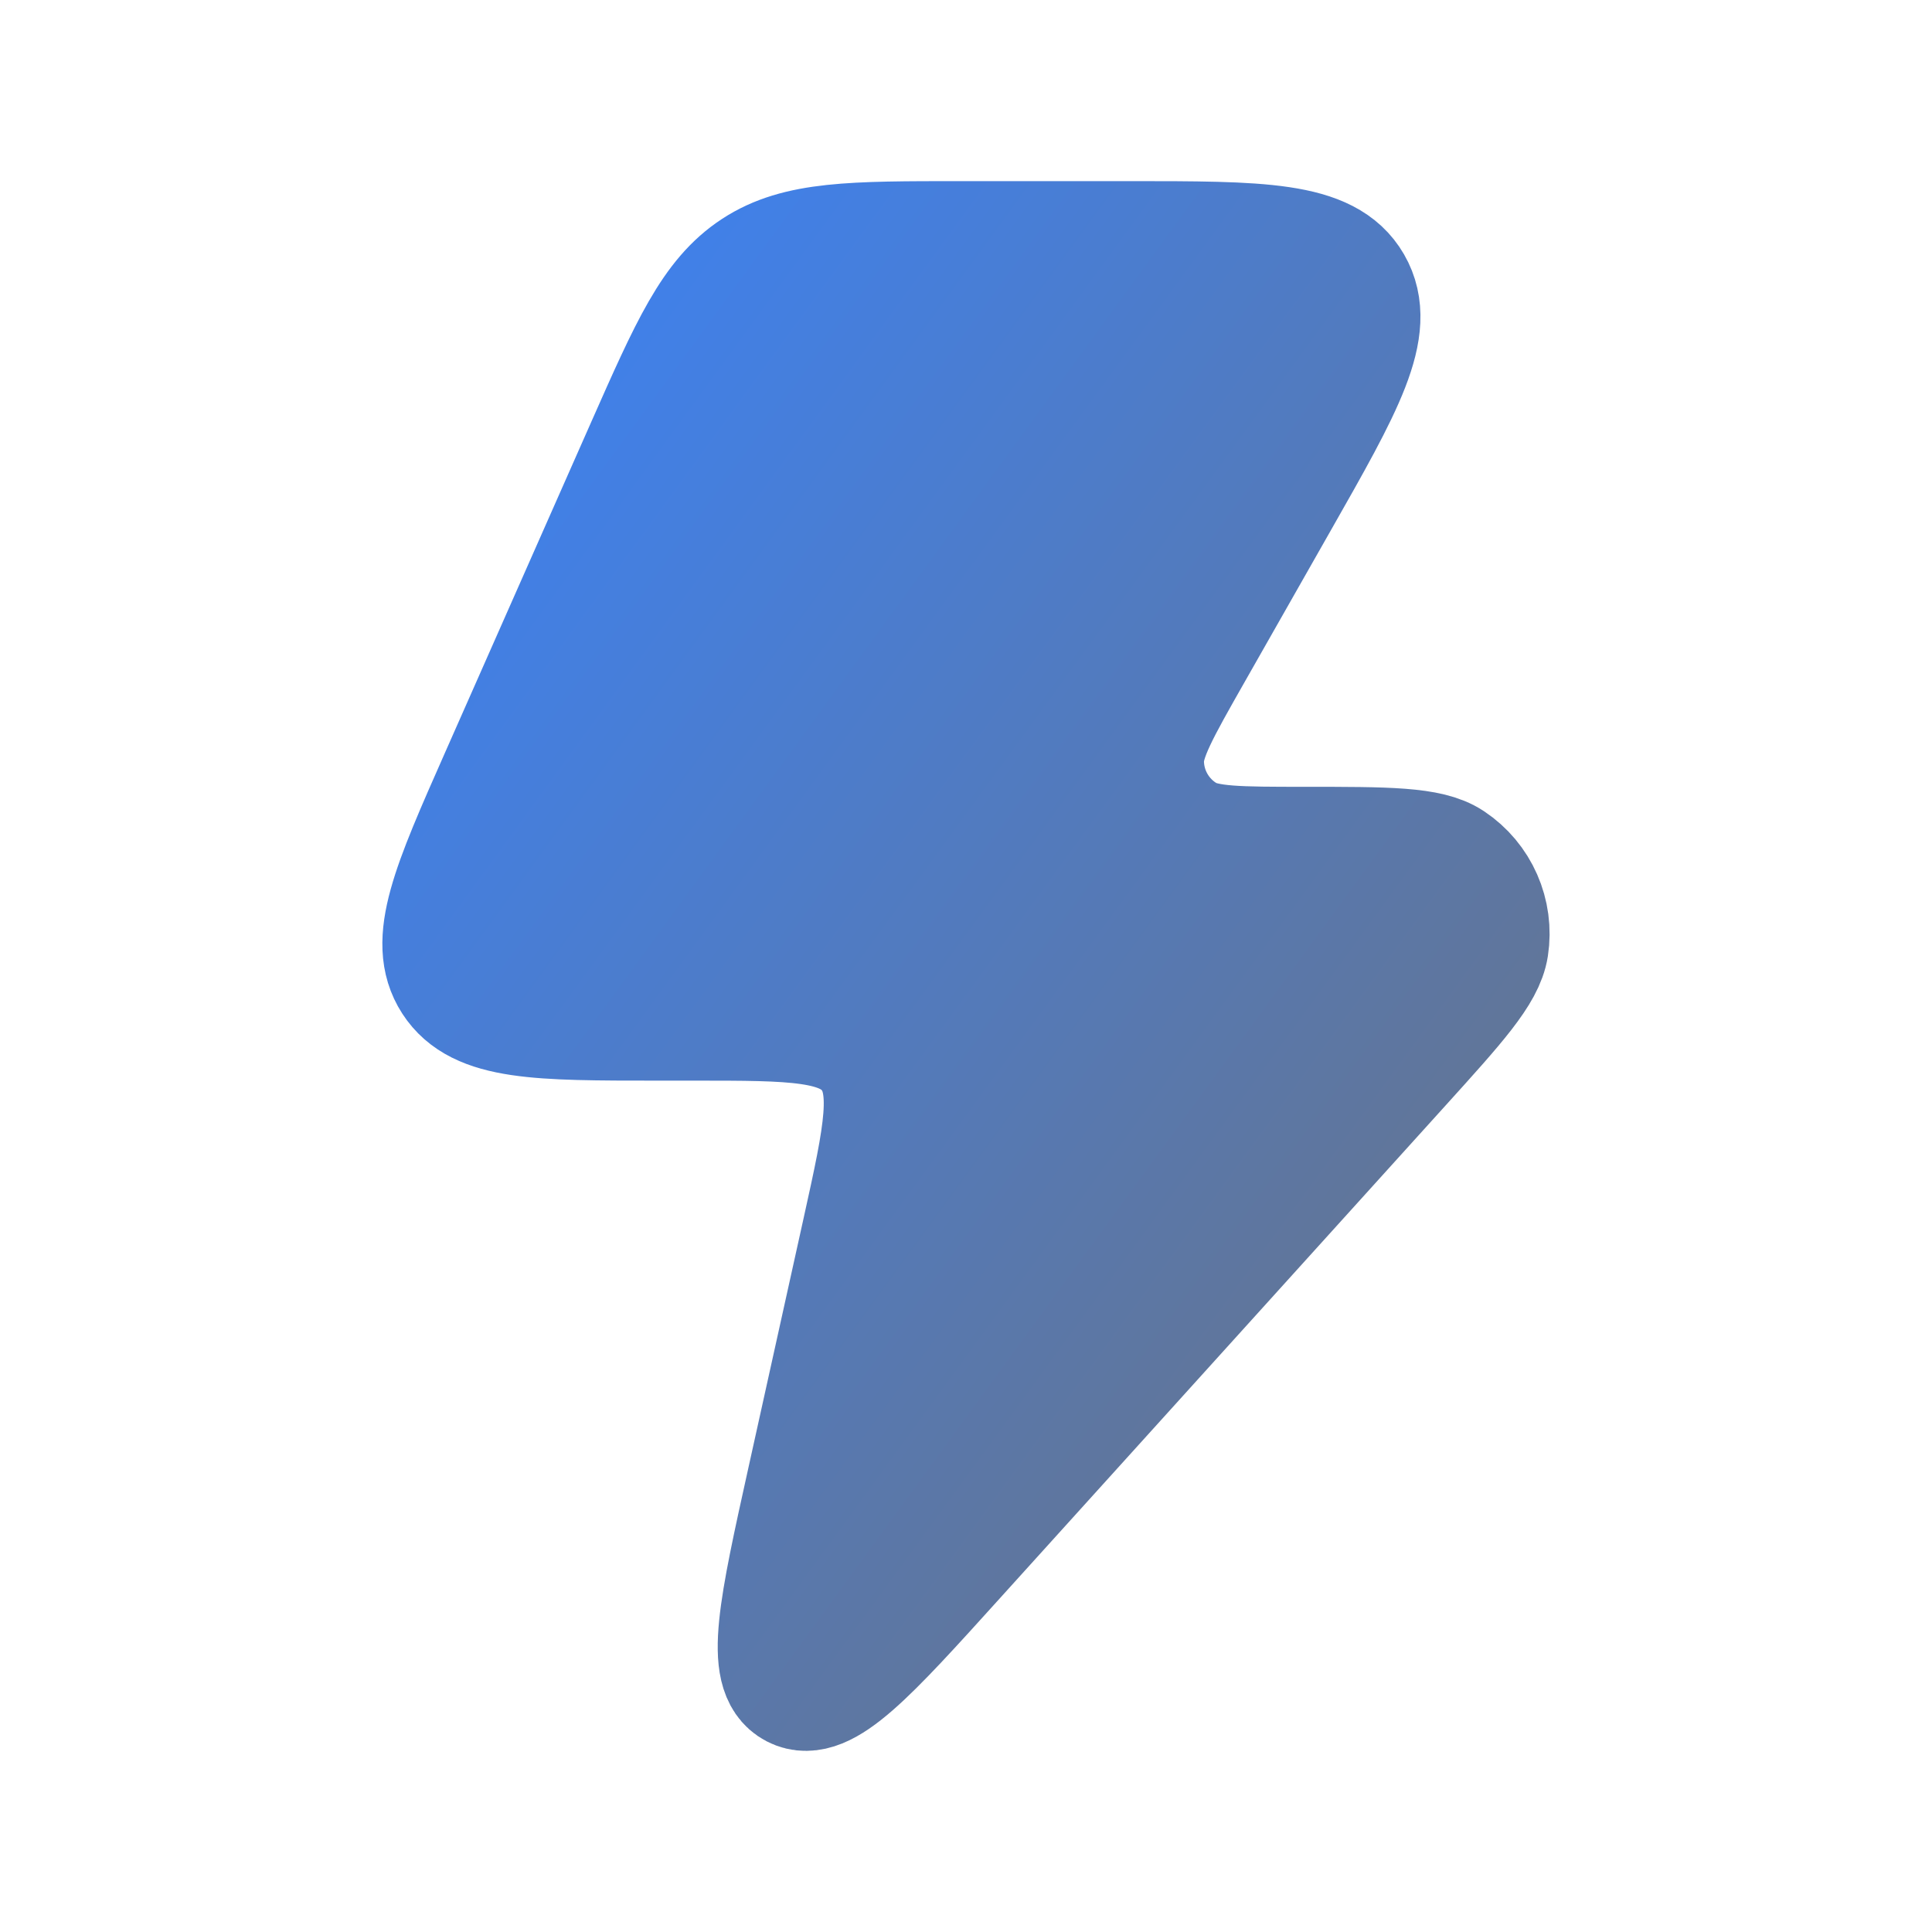 <svg xmlns="http://www.w3.org/2000/svg" viewBox="0 0 24 24" width="24" height="24" fill="none">
  <defs>
    <linearGradient id="blueGrayGradient" x1="0%" y1="0%" x2="100%" y2="100%">
      <stop offset="0%" style="stop-color: #3B82F6; stop-opacity: 1" /> <!-- Blue -->
      <stop offset="100%" style="stop-color: #6B7280; stop-opacity: 1" /> <!-- Gray -->
    </linearGradient>
  </defs>
  <path d="M8.628 12.674H8.169C6.685 12.674 5.944 12.674 5.627 12.184C5.311 11.695 5.612 11.014 6.215 9.651L8.027 5.553C8.575 4.314 8.849 3.694 9.38 3.347C9.911 3 10.586 3 11.935 3H14.024C15.663 3 16.483 3 16.792 3.535C17.101 4.071 16.694 4.786 15.881 6.216L14.809 8.102C14.405 8.813 14.203 9.168 14.206 9.46C14.209 9.838 14.411 10.186 14.735 10.377C14.985 10.524 15.393 10.524 16.207 10.524C17.237 10.524 17.752 10.524 18.02 10.702C18.369 10.934 18.551 11.348 18.487 11.763C18.438 12.083 18.092 12.466 17.399 13.232L11.864 19.352C10.777 20.555 10.233 21.156 9.868 20.965C9.503 20.775 9.678 19.982 10.029 18.396L10.716 15.29C10.983 14.082 11.116 13.478 10.795 13.076C10.474 12.674 9.859 12.674 8.628 12.674Z" fill="url(#blueGrayGradient)" stroke="url(#blueGrayGradient)" stroke-width="1.5" stroke-linejoin="round" />
</svg>
